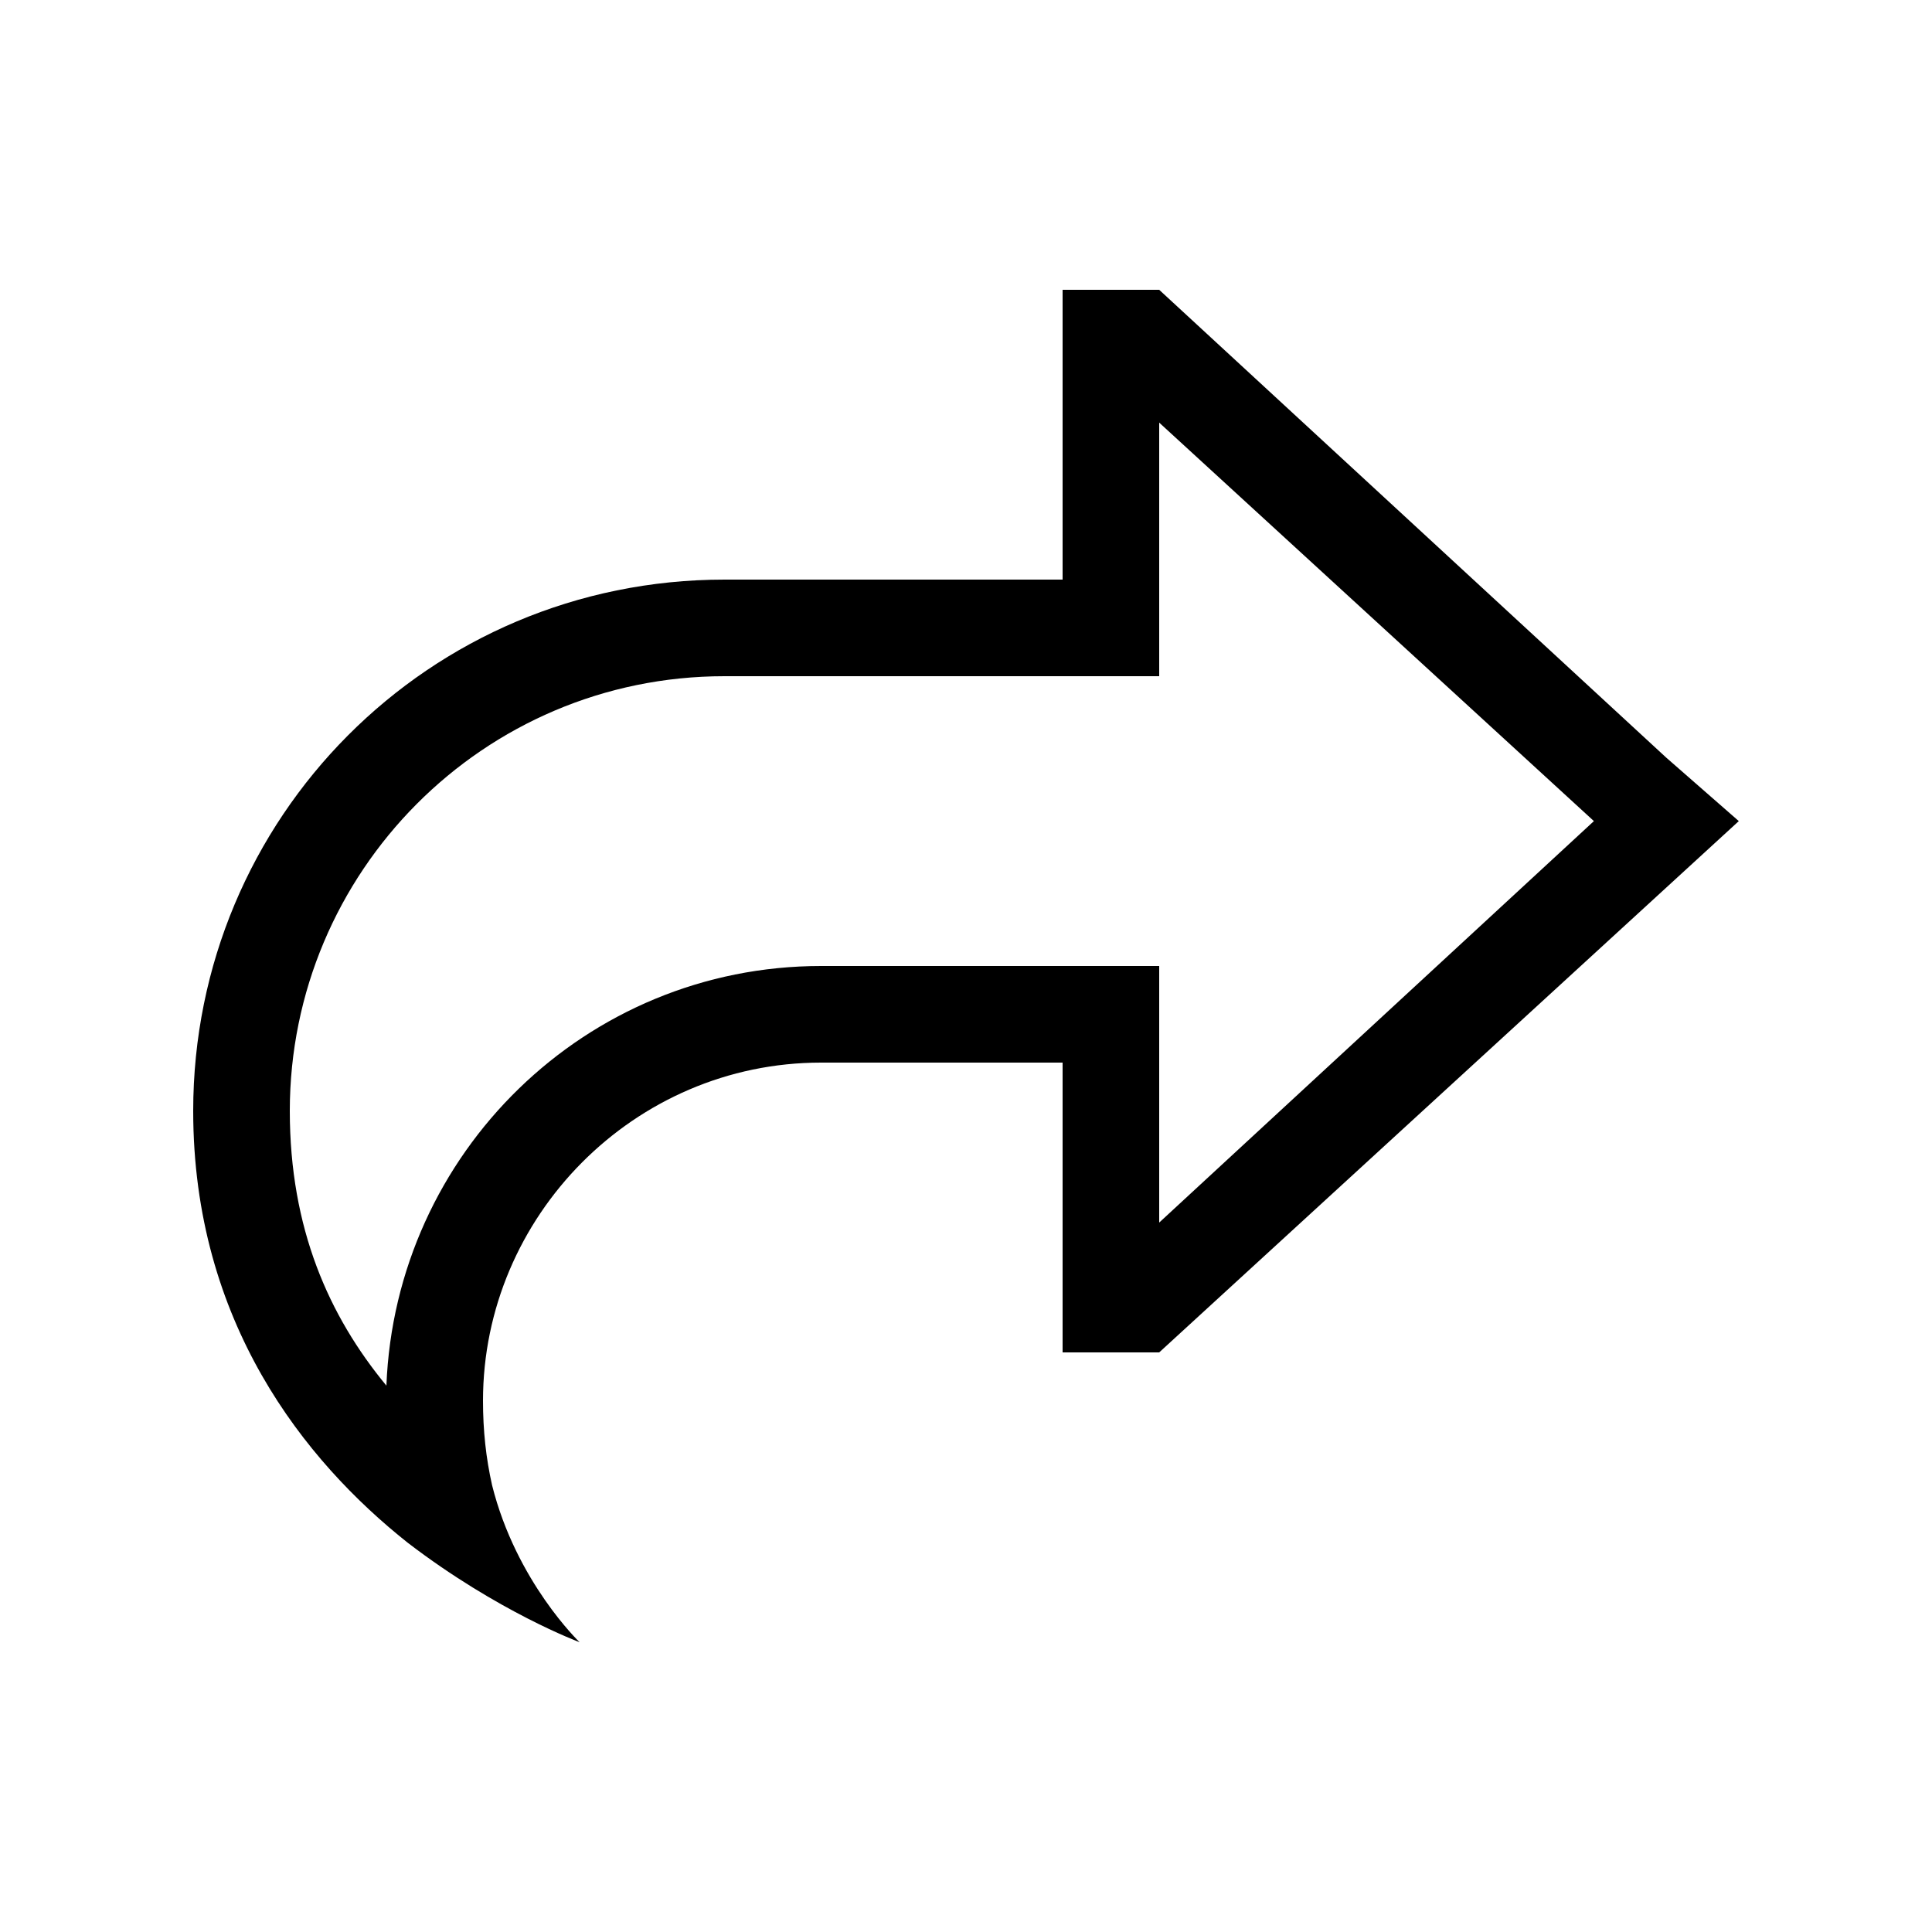 <svg width="40" height="40" viewBox="0 0 40 40" fill="none" xmlns="http://www.w3.org/2000/svg">
<path d="M8.438 31.938C6.312 30.25 4 27.375 4 23C4 16.938 8.875 12 15 12H20H22V10V8V6H24L34.5 15.688L36 17L34.5 18.375L24 28H22V26V24V22H20H17C13.125 22 10 25.188 10 29C10 29.625 10.062 30.188 10.188 30.75C10.688 32.75 12 34 12 34C12 34 10.312 33.375 8.438 31.938ZM8 28.688C8.188 23.875 12.125 20 17 20H22H24V22V25.312L33 17L24 8.75V12V14H22H15C10 14 6 18.062 6 23C6 25.438 6.812 27.25 8 28.688Z" fill="black"/>
</svg>
